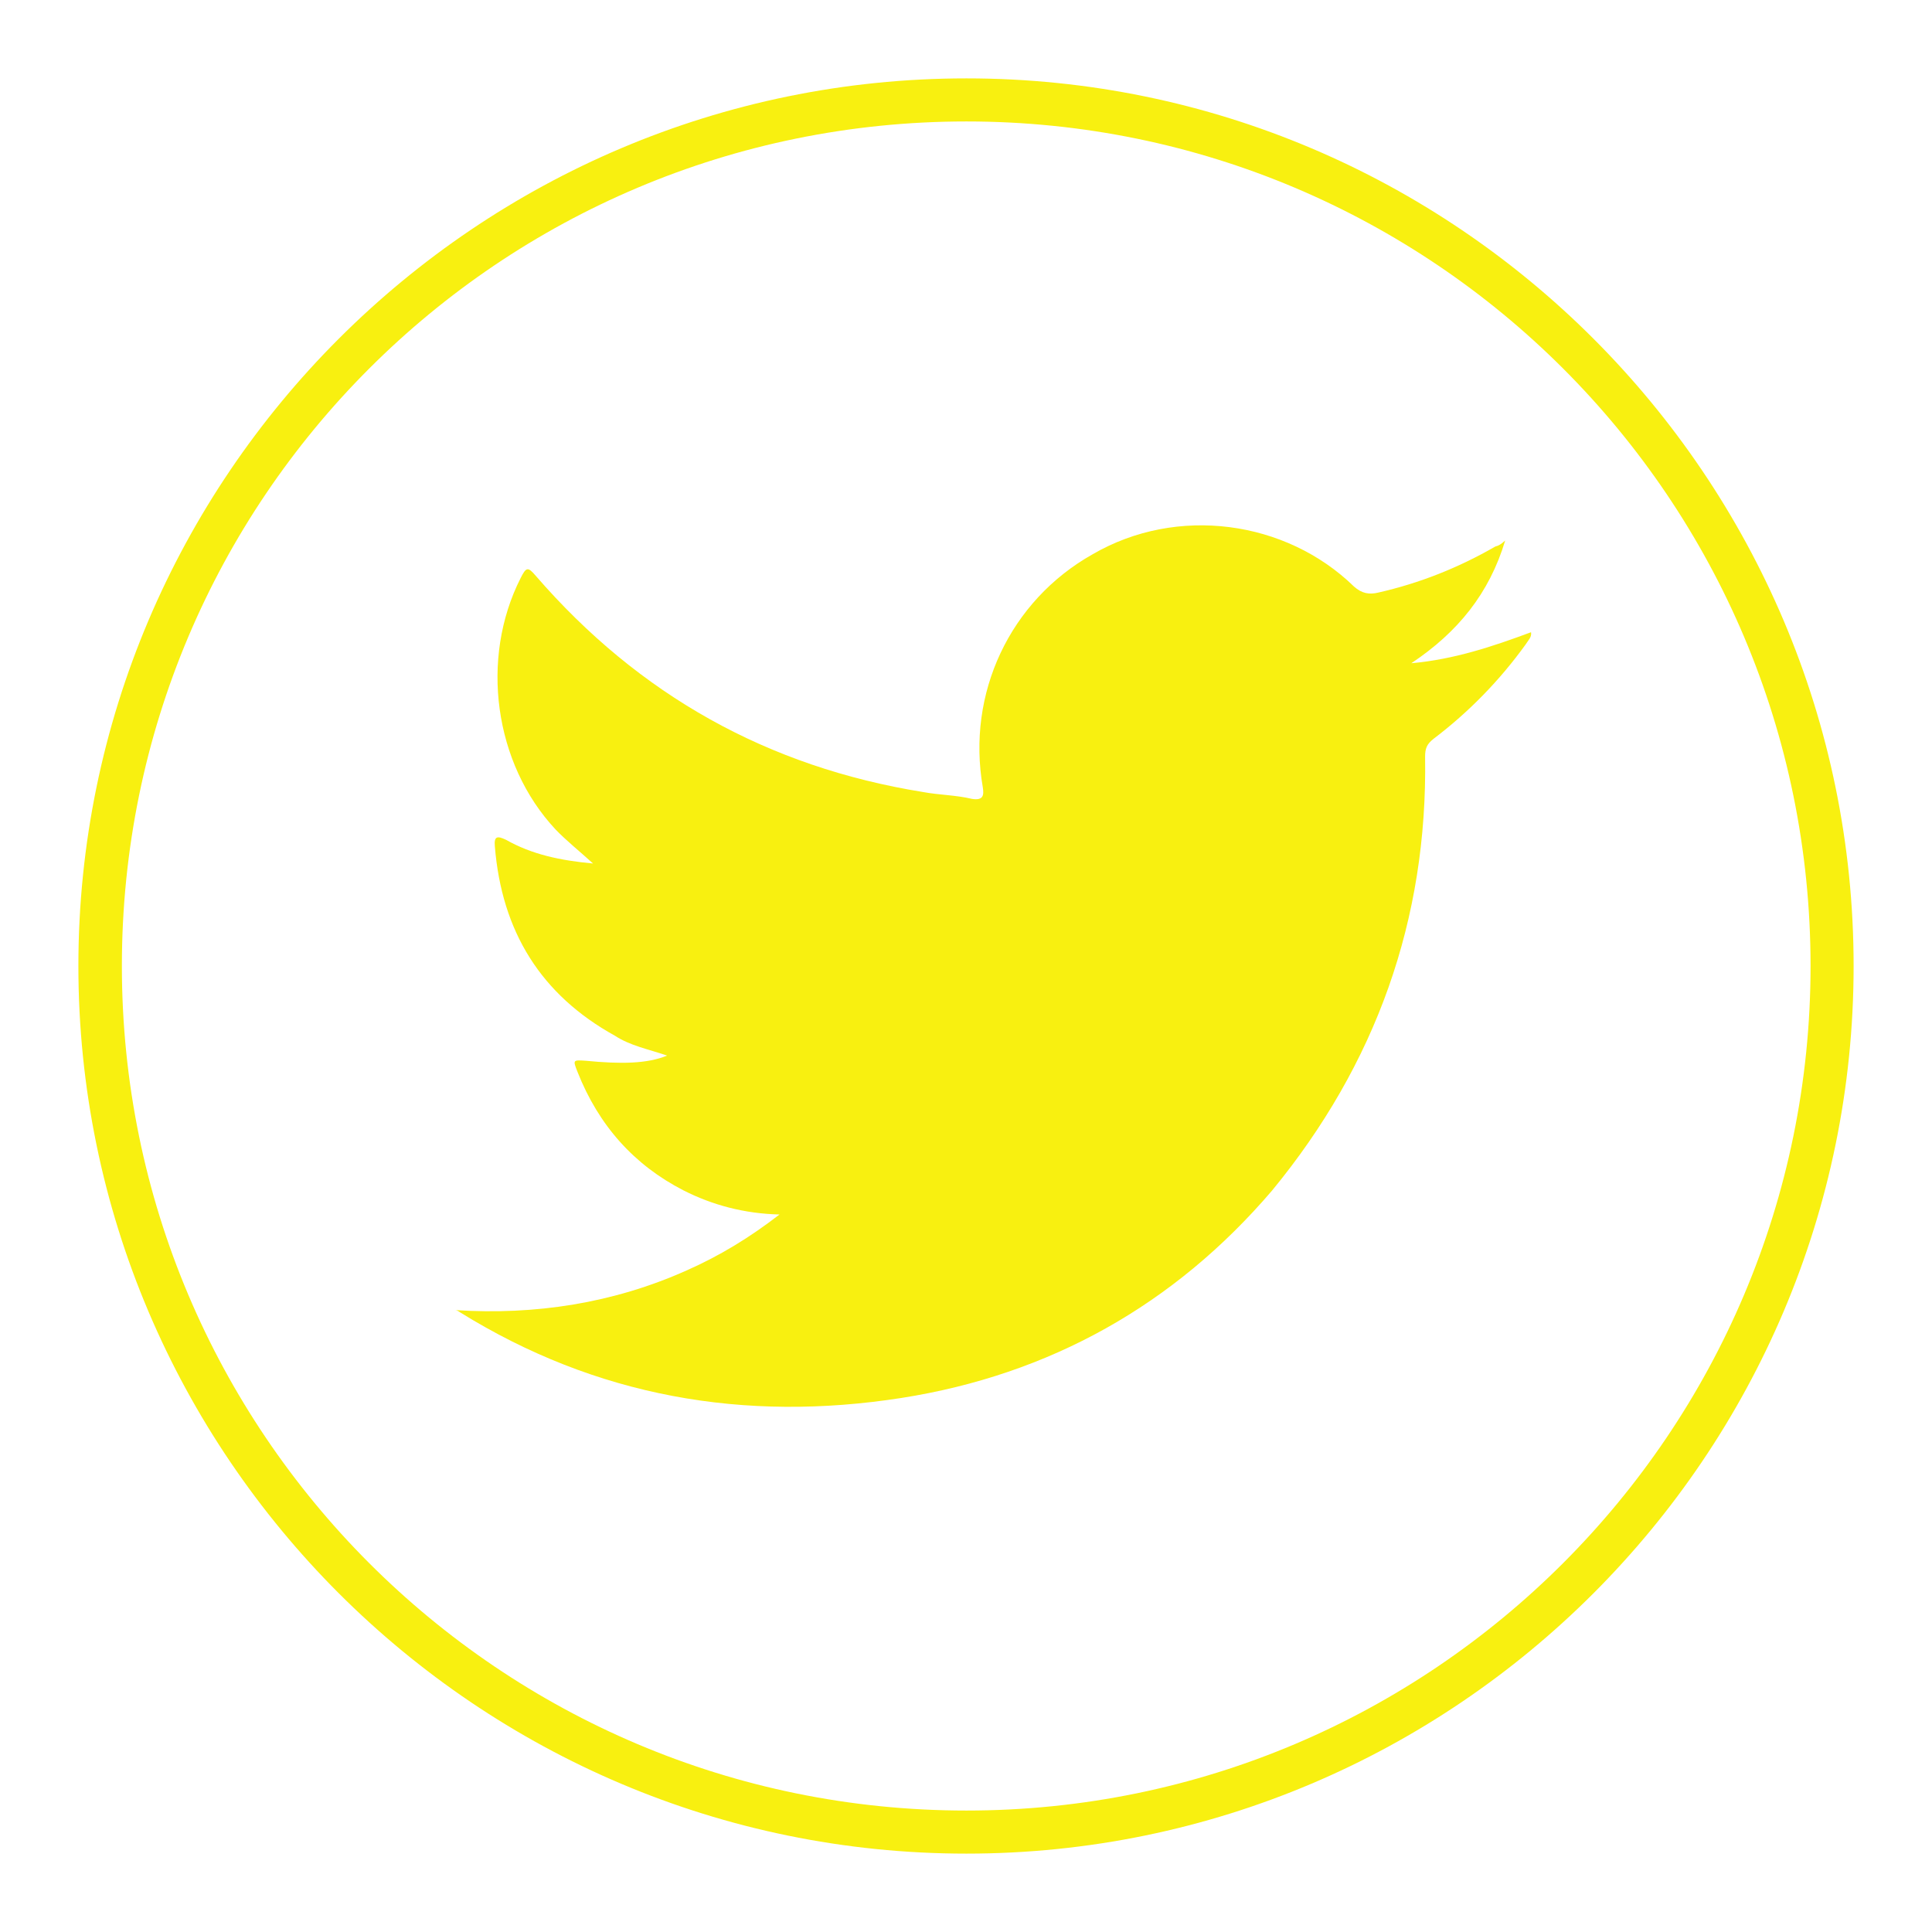<?xml version="1.0" encoding="iso-8859-1"?>
<!-- Generator: Adobe Illustrator 22.1.0, SVG Export Plug-In . SVG Version: 6.00 Build 0)  -->
<svg version="1.1" id="Layer_1" xmlns="http://www.w3.org/2000/svg" xmlns:xlink="http://www.w3.org/1999/xlink" x="0px" y="0px"
	 viewBox="0 0 4.486 4.486" style="enable-background:new 0 0 4.486 4.486;" xml:space="preserve">
<g>
	<g>
		<path style="fill:#F8F010;" d="M2.244,0.282c1.082,0,1.96,0.877,1.96,1.961c0,1.082-0.878,1.961-1.96,1.961
			c-1.084,0-1.961-0.879-1.961-1.961C0.283,1.159,1.16,0.282,2.244,0.282 M2.244,0.182c-1.137,0-2.062,0.925-2.062,2.061
			s0.925,2.061,2.062,2.061c1.136,0,2.06-0.925,2.06-2.061S3.38,0.182,2.244,0.182L2.244,0.182z"/>
	</g>
	<g>
		<path style="fill-rule:evenodd;clip-rule:evenodd;fill:#F8F010;" d="M1.057,3.042c0.186,0.012,0.367-0.016,0.537-0.092
			C1.671,2.916,1.74,2.874,1.81,2.82C1.728,2.818,1.654,2.798,1.587,2.764C1.472,2.705,1.39,2.613,1.341,2.489
			C1.33,2.461,1.33,2.461,1.36,2.463C1.442,2.471,1.503,2.47,1.549,2.451C1.505,2.436,1.463,2.428,1.428,2.405
			C1.256,2.31,1.165,2.163,1.149,1.965C1.147,1.942,1.154,1.94,1.175,1.95c0.06,0.034,0.126,0.048,0.202,0.055
			C1.344,1.975,1.315,1.952,1.29,1.926C1.147,1.773,1.114,1.529,1.209,1.342c0.013-0.026,0.017-0.026,0.035-0.005
			c0.24,0.277,0.539,0.444,0.899,0.502c0.037,0.007,0.077,0.007,0.114,0.016c0.026,0.004,0.028-0.008,0.025-0.027
			C2.244,1.61,2.345,1.395,2.537,1.287c0.196-0.114,0.449-0.079,0.607,0.075C3.162,1.378,3.179,1.381,3.2,1.376
			c0.097-0.022,0.187-0.058,0.272-0.107C3.48,1.267,3.485,1.264,3.495,1.255C3.458,1.378,3.385,1.468,3.277,1.54
			c0.1-0.009,0.189-0.039,0.278-0.072C3.557,1.48,3.548,1.487,3.542,1.497C3.482,1.58,3.411,1.653,3.328,1.716
			C3.313,1.728,3.309,1.738,3.309,1.757c0.006,0.378-0.114,0.714-0.355,1.007C2.727,3.03,2.437,3.192,2.093,3.246
			C1.728,3.303,1.384,3.243,1.068,3.047C1.064,3.044,1.06,3.042,1.057,3.042z"/>
	</g>
</g>
</svg>
